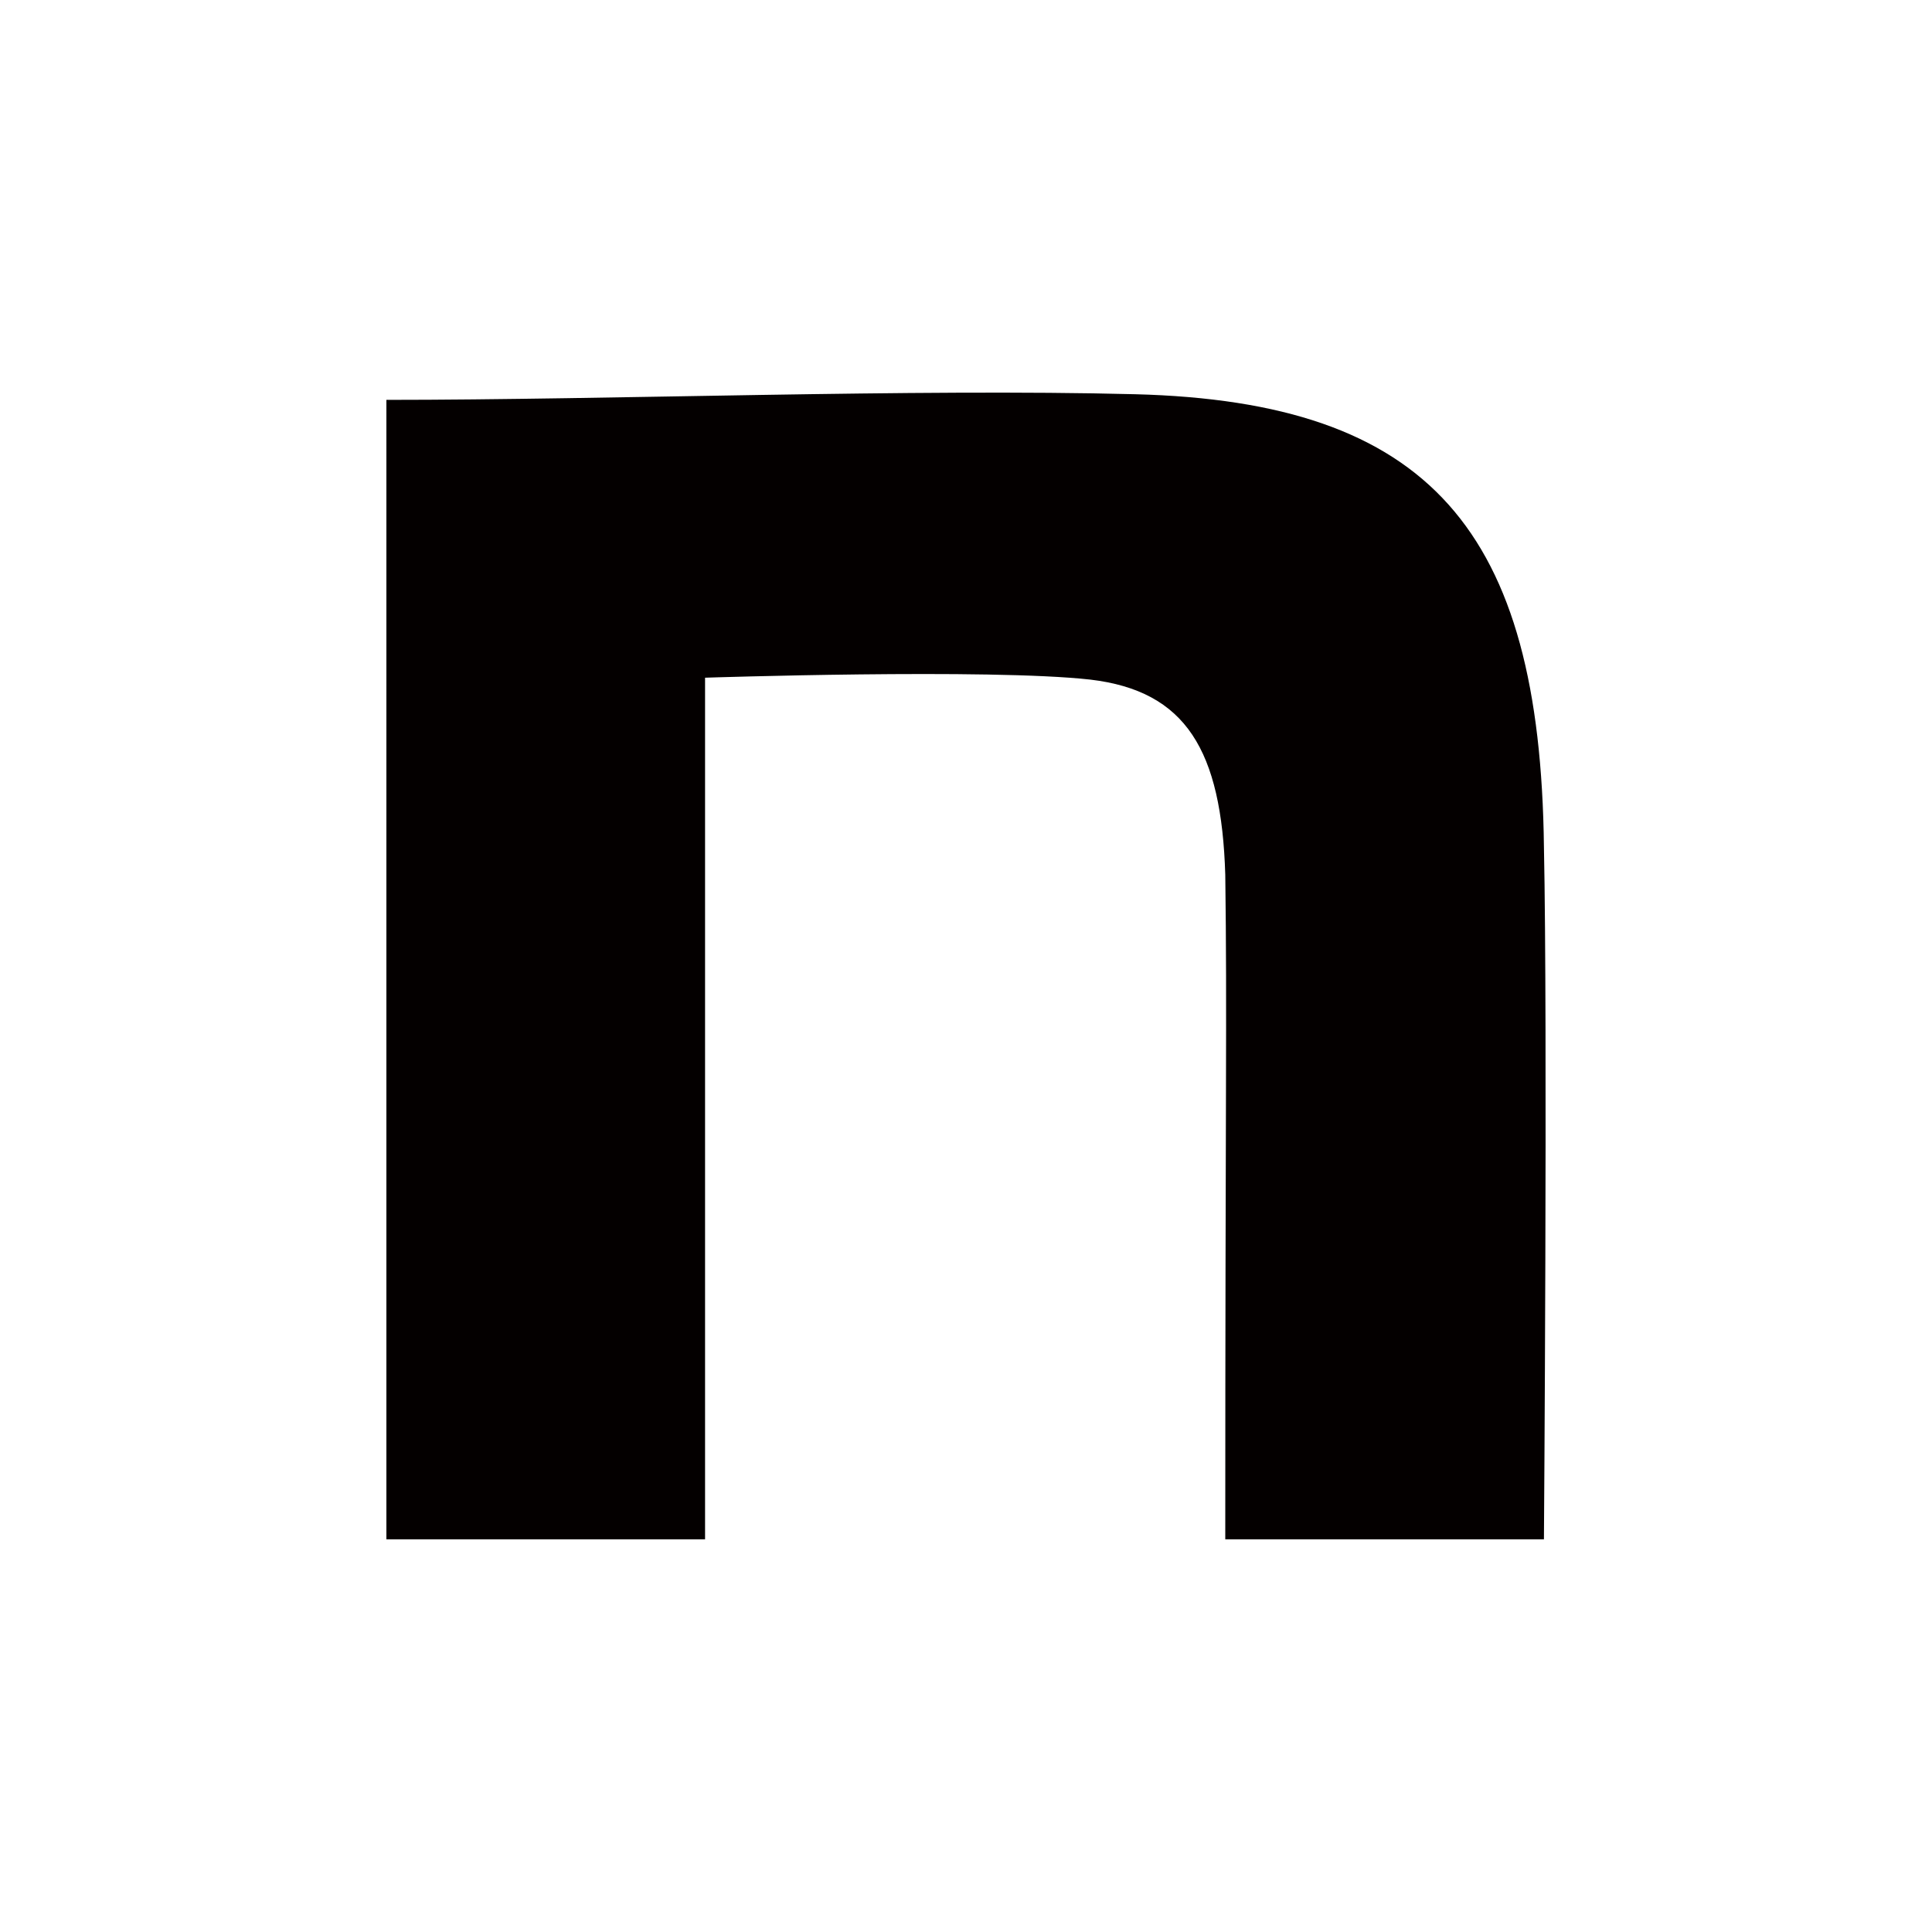 <?xml version="1.0" encoding="UTF-8"?>
<svg id="_レイヤー_1" data-name="レイヤー_1" xmlns="http://www.w3.org/2000/svg" width="100" height="100" version="1.1" viewBox="0 0 100 100">
  <!-- Generator: Adobe Illustrator 29.7.1, SVG Export Plug-In . SVG Version: 2.1.1 Build 8)  -->
  <path d="M20,20.697c11.556,0,27.383-.586,38.746-.292,15.246.39,20.975,7.031,21.168,23.435.194,9.275,0,35.836,0,35.836h-16.494c0-23.239.098-27.074,0-34.397-.194-6.445-2.034-9.517-6.986-10.103-5.244-.586-19.94-.098-19.94-.098v44.598h-16.494V20.697h0Z" fill="#040000"/>
</svg>